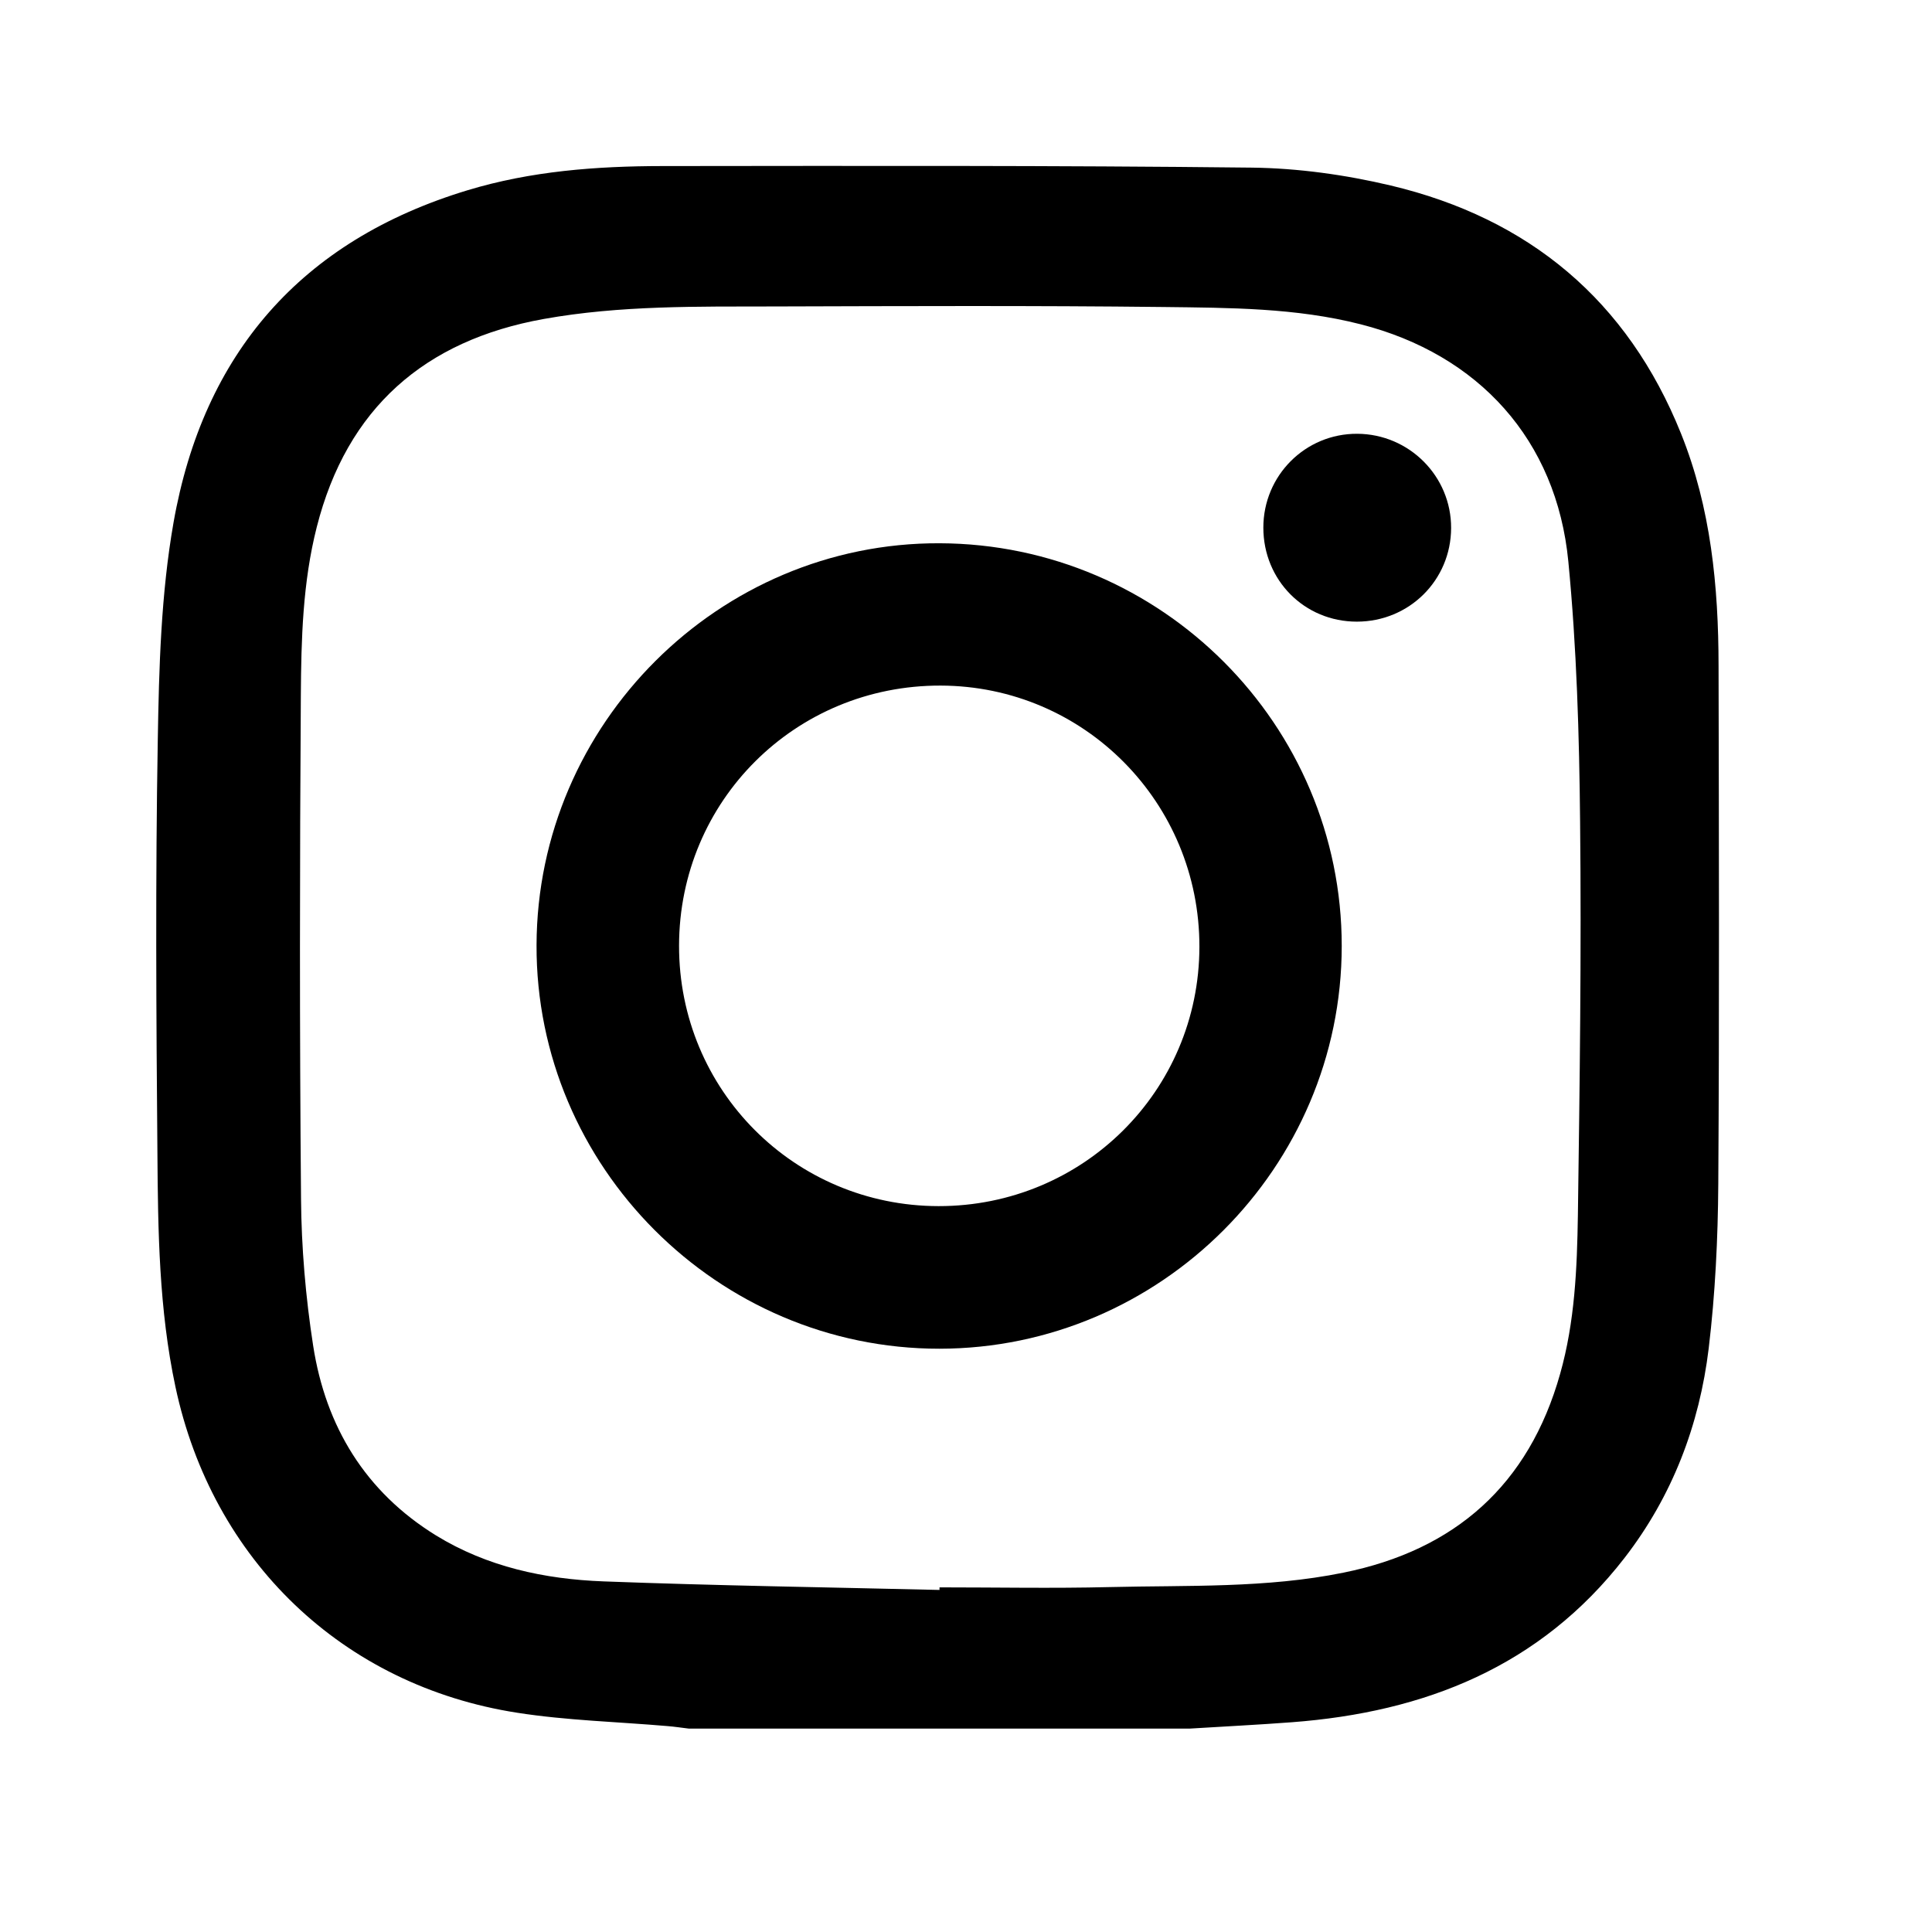 <svg width="21" height="21" viewBox="0 0 21 21" fill="none" xmlns="http://www.w3.org/2000/svg">
<path d="M12.934 18.789H7.486C7.409 18.78 7.333 18.768 7.257 18.762C6.712 18.715 6.162 18.701 5.623 18.617C3.723 18.322 2.308 16.958 1.907 15.074C1.728 14.235 1.717 13.381 1.711 12.53C1.698 11.035 1.689 9.539 1.715 8.044C1.728 7.255 1.75 6.455 1.886 5.681C2.209 3.844 3.274 2.615 5.082 2.068C5.771 1.859 6.483 1.806 7.197 1.805C9.334 1.803 11.47 1.798 13.606 1.822C14.111 1.828 14.624 1.9 15.115 2.016C16.619 2.373 17.691 3.266 18.272 4.713C18.597 5.521 18.679 6.374 18.68 7.235C18.684 9.113 18.689 10.99 18.677 12.867C18.673 13.463 18.644 14.063 18.573 14.655C18.472 15.49 18.178 16.262 17.657 16.935C16.742 18.116 15.486 18.611 14.042 18.72C13.673 18.748 13.303 18.766 12.934 18.789ZM10.212 17.283C10.212 17.273 10.212 17.264 10.212 17.254C10.827 17.254 11.442 17.266 12.056 17.251C12.907 17.23 13.763 17.265 14.603 17.094C15.817 16.848 16.618 16.14 16.958 14.933C17.118 14.368 17.142 13.786 17.151 13.207C17.171 11.783 17.19 10.36 17.175 8.936C17.166 7.991 17.138 7.042 17.047 6.102C16.919 4.78 16.071 3.852 14.79 3.525C14.086 3.345 13.364 3.346 12.646 3.337C11.24 3.321 9.833 3.327 8.427 3.331C7.586 3.333 6.742 3.318 5.911 3.467C4.616 3.699 3.771 4.437 3.443 5.729C3.29 6.33 3.274 6.947 3.27 7.559C3.258 9.382 3.256 11.204 3.272 13.026C3.276 13.56 3.322 14.099 3.404 14.628C3.54 15.505 3.971 16.216 4.74 16.69C5.296 17.031 5.919 17.165 6.56 17.189C7.776 17.235 8.994 17.253 10.212 17.282V17.283Z" fill="black"/>
<path d="M14.584 10.283C14.583 12.688 12.615 14.658 10.211 14.66C7.801 14.661 5.824 12.681 5.832 10.273C5.839 7.866 7.815 5.896 10.213 5.905C12.624 5.913 14.585 7.877 14.584 10.283ZM7.381 10.279C7.379 11.848 8.635 13.108 10.201 13.11C11.771 13.112 13.034 11.857 13.037 10.293C13.04 8.724 11.785 7.456 10.224 7.452C8.646 7.448 7.383 8.704 7.381 10.279V10.279Z" fill="black"/>
<path d="M14.748 6.757C14.179 6.757 13.732 6.307 13.732 5.735C13.732 5.168 14.189 4.712 14.753 4.715C15.318 4.718 15.775 5.177 15.773 5.74C15.771 6.307 15.317 6.757 14.748 6.757Z" fill="black"/>
</svg>
